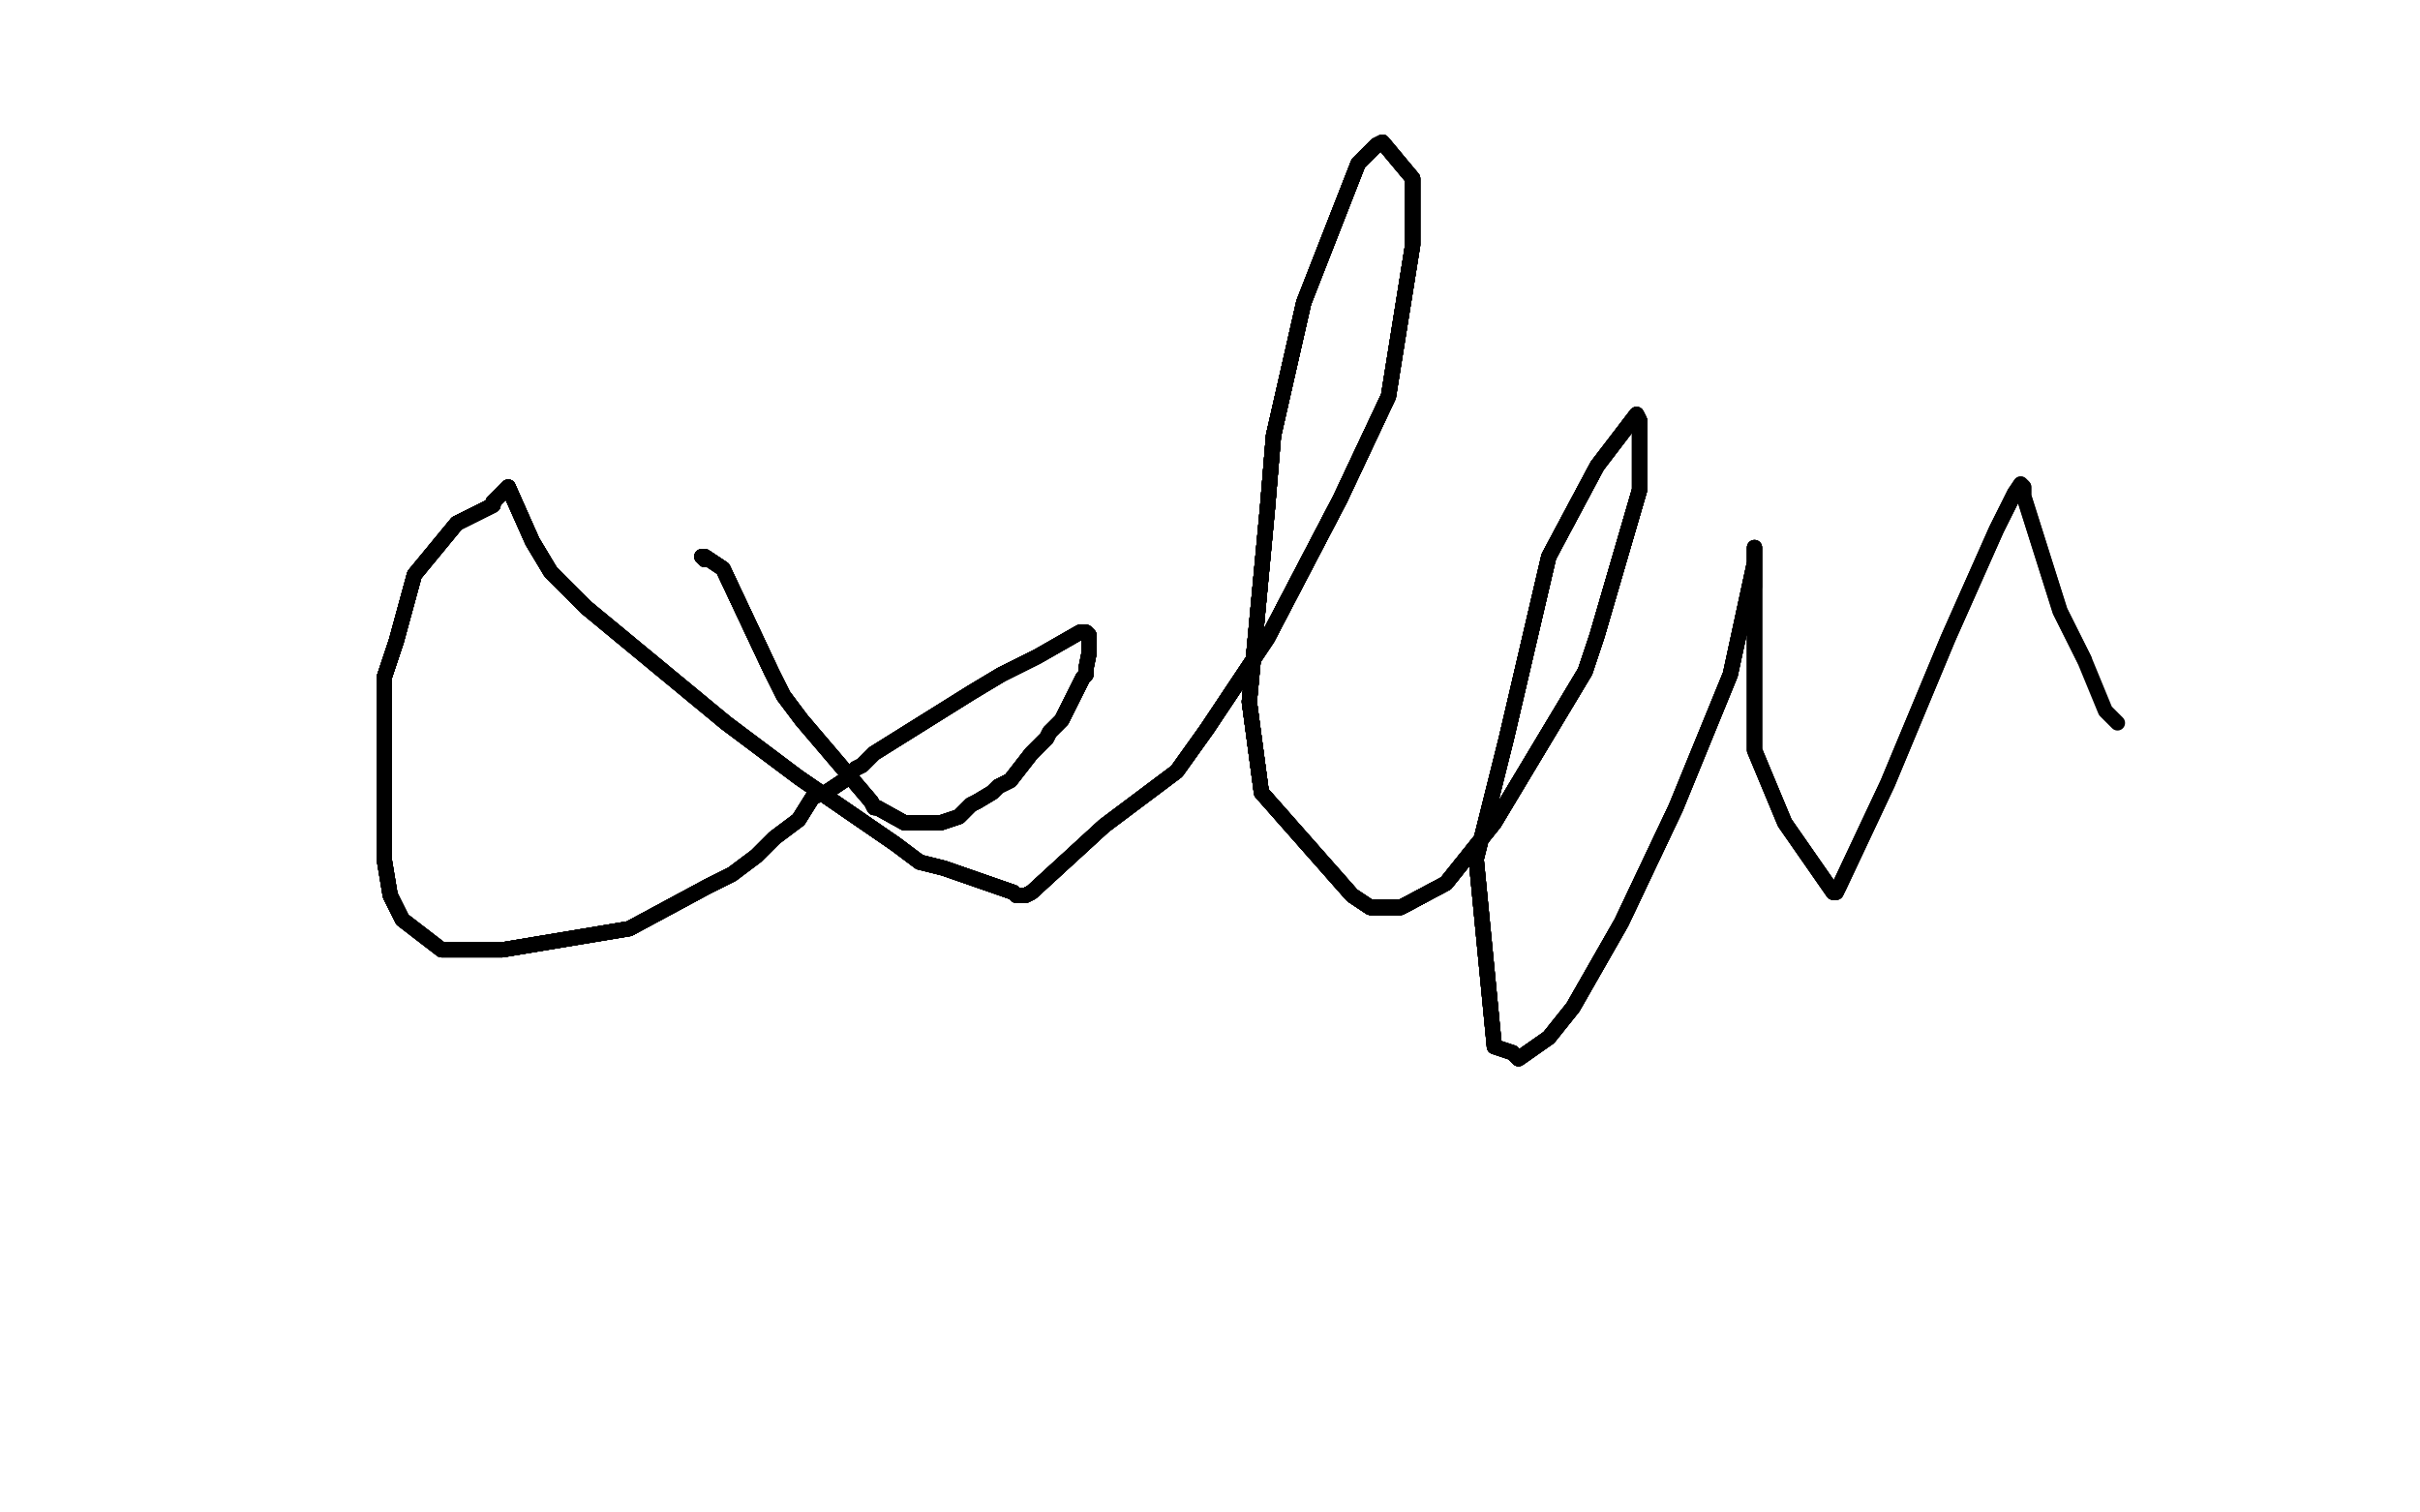 <?xml version="1.0" standalone="no"?>
<!DOCTYPE svg PUBLIC "-//W3C//DTD SVG 1.1//EN"
"http://www.w3.org/Graphics/SVG/1.1/DTD/svg11.dtd">

<svg width="800" height="500" version="1.1" xmlns="http://www.w3.org/2000/svg" xmlns:xlink="http://www.w3.org/1999/xlink" style="stroke-antialiasing: false"><desc>This SVG has been created on https://colorillo.com/</desc><rect x='0' y='0' width='800' height='500' style='fill: rgb(255,255,255); stroke-width:0' /><polyline points="233,185 232,184 233,184 239,188 255,222" style="fill: none; stroke: #000000; stroke-width: 5; stroke-linejoin: round; stroke-linecap: round; stroke-antialiasing: false; stroke-antialias: 0; opacity: 1.0"/>
<polyline points="233,185 232,184 233,184 239,188 255,222 259,230 265,238 288,265 289,267 290,267 299,272" style="fill: none; stroke: #000000; stroke-width: 5; stroke-linejoin: round; stroke-linecap: round; stroke-antialiasing: false; stroke-antialias: 0; opacity: 1.0"/>
<polyline points="233,185 232,184 233,184 239,188 255,222 259,230 265,238 288,265 289,267 290,267 299,272 302,272 305,272 308,272 310,272 311,272 317,270 321,266" style="fill: none; stroke: #000000; stroke-width: 5; stroke-linejoin: round; stroke-linecap: round; stroke-antialiasing: false; stroke-antialias: 0; opacity: 1.0"/>
<polyline points="233,185 232,184 233,184 239,188 255,222 259,230 265,238 288,265 289,267 290,267 299,272 302,272 305,272 308,272 310,272 311,272 317,270 321,266 323,265 328,262 329,261 330,260 332,259 334,258 341,249 345,245 346,244 347,242 351,238 358,224 359,223 359,221 360,216 360,215" style="fill: none; stroke: #000000; stroke-width: 5; stroke-linejoin: round; stroke-linecap: round; stroke-antialiasing: false; stroke-antialias: 0; opacity: 1.0"/>
<polyline points="233,185 232,184 233,184 239,188 255,222 259,230 265,238 288,265 289,267 290,267 299,272 302,272 305,272 308,272 310,272 311,272 317,270 321,266 323,265 328,262 329,261 330,260 332,259 334,258 341,249 345,245 346,244 347,242" style="fill: none; stroke: #000000; stroke-width: 5; stroke-linejoin: round; stroke-linecap: round; stroke-antialiasing: false; stroke-antialias: 0; opacity: 1.0"/>
<polyline points="233,185 232,184 233,184 239,188 255,222 259,230 265,238 288,265 289,267 290,267 299,272 302,272 305,272 308,272 310,272 311,272 317,270 321,266 323,265 328,262 329,261 330,260 332,259 334,258 341,249 345,245 346,244 347,242 351,238 358,224 359,223 359,221 360,216 360,215 360,212 360,210 359,209 357,209" style="fill: none; stroke: #000000; stroke-width: 5; stroke-linejoin: round; stroke-linecap: round; stroke-antialiasing: false; stroke-antialias: 0; opacity: 1.0"/>
<polyline points="233,185 232,184 233,184 239,188 255,222 259,230 265,238 288,265 289,267 290,267 299,272 302,272 305,272 308,272 310,272 311,272 317,270 321,266 323,265 328,262 329,261 330,260 332,259 334,258 341,249 345,245 346,244 347,242 351,238 358,224 359,223 359,221 360,216 360,215 360,212 360,210 359,209 357,209 343,217 331,223 321,229 289,249 285,253 283,254 279,258 273,262" style="fill: none; stroke: #000000; stroke-width: 5; stroke-linejoin: round; stroke-linecap: round; stroke-antialiasing: false; stroke-antialias: 0; opacity: 1.0"/>
<polyline points="305,272 308,272 310,272 311,272 317,270 321,266 323,265 328,262 329,261 330,260 332,259 334,258 341,249 345,245 346,244 347,242 351,238 358,224 359,223 359,221 360,216 360,215 360,212 360,210 359,209 357,209 343,217 331,223 321,229 289,249 285,253 283,254 279,258 273,262 272,262 270,263 269,263 264,271 256,277 250,283 242,289 234,293 208,307 166,314" style="fill: none; stroke: #000000; stroke-width: 5; stroke-linejoin: round; stroke-linecap: round; stroke-antialiasing: false; stroke-antialias: 0; opacity: 1.0"/>
<polyline points="323,265 328,262 329,261 330,260 332,259 334,258 341,249 345,245 346,244 347,242 351,238 358,224 359,223 359,221 360,216 360,215 360,212 360,210 359,209 357,209 343,217 331,223 321,229 289,249 285,253 283,254 279,258 273,262 272,262 270,263 269,263 264,271 256,277 250,283 242,289 234,293 208,307 166,314 152,314 146,314 133,304 129,296 127,284 127,248 127,236 127,224 131,212" style="fill: none; stroke: #000000; stroke-width: 5; stroke-linejoin: round; stroke-linecap: round; stroke-antialiasing: false; stroke-antialias: 0; opacity: 1.0"/>
<polyline points="332,259 334,258 341,249 345,245 346,244 347,242 351,238 358,224 359,223 359,221 360,216 360,215 360,212 360,210 359,209 357,209 343,217 331,223 321,229 289,249 285,253 283,254 279,258 273,262 272,262 270,263 269,263 264,271 256,277 250,283 242,289 234,293 208,307 166,314 152,314 146,314 133,304 129,296 127,284 127,248 127,236 127,224 131,212 137,190 151,173 163,167 163,166 168,161" style="fill: none; stroke: #000000; stroke-width: 5; stroke-linejoin: round; stroke-linecap: round; stroke-antialiasing: false; stroke-antialias: 0; opacity: 1.0"/>
<polyline points="360,216 360,215 360,212 360,210 359,209 357,209 343,217 331,223 321,229 289,249 285,253 283,254 279,258 273,262 272,262 270,263 269,263 264,271 256,277 250,283 242,289 234,293 208,307 166,314 152,314 146,314 133,304 129,296 127,284 127,248 127,236 127,224 131,212 137,190 151,173 163,167 163,166 168,161 176,179 182,189 194,201 240,239 264,257 296,279 304,285" style="fill: none; stroke: #000000; stroke-width: 5; stroke-linejoin: round; stroke-linecap: round; stroke-antialiasing: false; stroke-antialias: 0; opacity: 1.0"/>
<polyline points="343,217 331,223 321,229 289,249 285,253 283,254 279,258 273,262 272,262 270,263 269,263 264,271 256,277 250,283 242,289 234,293 208,307 166,314 152,314 146,314 133,304 129,296 127,284 127,248 127,236 127,224 131,212 137,190 151,173 163,167 163,166 168,161 176,179 182,189 194,201 240,239 264,257 296,279 304,285 312,287 335,295 336,296 339,296 341,295 365,273 389,255 399,241" style="fill: none; stroke: #000000; stroke-width: 5; stroke-linejoin: round; stroke-linecap: round; stroke-antialiasing: false; stroke-antialias: 0; opacity: 1.0"/>
<polyline points="272,262 270,263 269,263 264,271 256,277 250,283 242,289 234,293 208,307 166,314 152,314 146,314 133,304 129,296 127,284 127,248 127,236 127,224 131,212 137,190 151,173 163,167 163,166 168,161 176,179 182,189 194,201 240,239 264,257 296,279 304,285 312,287 335,295 336,296 339,296 341,295 365,273 389,255 399,241 419,211 443,165 459,131 467,81 467,69 467,67 467,59" style="fill: none; stroke: #000000; stroke-width: 5; stroke-linejoin: round; stroke-linecap: round; stroke-antialiasing: false; stroke-antialias: 0; opacity: 1.0"/>
<polyline points="242,289 234,293 208,307 166,314 152,314 146,314 133,304 129,296 127,284 127,248 127,236 127,224 131,212 137,190 151,173 163,167 163,166 168,161 176,179 182,189 194,201 240,239 264,257 296,279 304,285 312,287 335,295 336,296 339,296 341,295 365,273 389,255 399,241 419,211 443,165 459,131 467,81 467,69 467,67 467,59 457,47 455,48 449,54 431,100 421,144 419,168 413,232" style="fill: none; stroke: #000000; stroke-width: 5; stroke-linejoin: round; stroke-linecap: round; stroke-antialiasing: false; stroke-antialias: 0; opacity: 1.0"/>
<polyline points="127,284 127,248 127,236 127,224 131,212 137,190 151,173 163,167 163,166 168,161 176,179 182,189 194,201 240,239 264,257 296,279 304,285 312,287 335,295 336,296 339,296 341,295 365,273 389,255 399,241 419,211 443,165 459,131 467,81 467,69 467,67 467,59 457,47 455,48 449,54 431,100 421,144 419,168 413,232 417,262 447,296 453,300 461,300 463,300 478,292 494,272" style="fill: none; stroke: #000000; stroke-width: 5; stroke-linejoin: round; stroke-linecap: round; stroke-antialiasing: false; stroke-antialias: 0; opacity: 1.0"/>
<polyline points="131,212 137,190 151,173 163,167 163,166 168,161 176,179 182,189 194,201 240,239 264,257 296,279 304,285 312,287 335,295 336,296 339,296 341,295 365,273 389,255 399,241 419,211 443,165 459,131 467,81 467,69 467,67 467,59 457,47 455,48 449,54 431,100 421,144 419,168 413,232 417,262 447,296 453,300 461,300 463,300 478,292 494,272 524,222 528,210 542,162 542,147 542,139 541,137" style="fill: none; stroke: #000000; stroke-width: 5; stroke-linejoin: round; stroke-linecap: round; stroke-antialiasing: false; stroke-antialias: 0; opacity: 1.0"/>
<polyline points="264,257 296,279 304,285 312,287 335,295 336,296 339,296 341,295 365,273 389,255 399,241 419,211 443,165 459,131 467,81 467,69 467,67 467,59 457,47 455,48 449,54 431,100 421,144 419,168 413,232 417,262 447,296 453,300 461,300 463,300 478,292 494,272 524,222 528,210 542,162 542,147 542,139 541,137 528,154 512,184 498,244 488,284 494,346 500,348 502,350 512,343 520,333 536,305 554,267" style="fill: none; stroke: #000000; stroke-width: 5; stroke-linejoin: round; stroke-linecap: round; stroke-antialiasing: false; stroke-antialias: 0; opacity: 1.0"/>
<polyline points="399,241 419,211 443,165 459,131 467,81 467,69 467,67 467,59 457,47 455,48 449,54 431,100 421,144 419,168 413,232 417,262 447,296 453,300 461,300 463,300 478,292 494,272 524,222 528,210 542,162 542,147 542,139 541,137 528,154 512,184 498,244 488,284 494,346 500,348 502,350 512,343 520,333 536,305 554,267 572,223 580,186 580,183 580,181 580,182 580,194" style="fill: none; stroke: #000000; stroke-width: 5; stroke-linejoin: round; stroke-linecap: round; stroke-antialiasing: false; stroke-antialias: 0; opacity: 1.0"/>
<polyline points="457,47 455,48 449,54 431,100 421,144 419,168 413,232 417,262 447,296 453,300 461,300 463,300 478,292 494,272 524,222 528,210 542,162 542,147 542,139 541,137 528,154 512,184 498,244 488,284 494,346 500,348 502,350 512,343 520,333 536,305 554,267 572,223 580,186 580,183 580,181 580,182 580,194 580,248 590,272 606,295 607,295 608,293 624,259 644,211 660,175 666,163" style="fill: none; stroke: #000000; stroke-width: 5; stroke-linejoin: round; stroke-linecap: round; stroke-antialiasing: false; stroke-antialias: 0; opacity: 1.0"/>
<polyline points="399,241 419,211 443,165 459,131 467,81 467,69 467,67 467,59 457,47 455,48 449,54 431,100 421,144 419,168 413,232 417,262 447,296 453,300 461,300 463,300 478,292 494,272 524,222 528,210 542,162 542,147 542,139 541,137 528,154 512,184 498,244 488,284 494,346 500,348 502,350 512,343 520,333 536,305 554,267 572,223 580,186 580,183 580,181 580,182 580,194 580,248 590,272 606,295 607,295" style="fill: none; stroke: #000000; stroke-width: 5; stroke-linejoin: round; stroke-linecap: round; stroke-antialiasing: false; stroke-antialias: 0; opacity: 1.0"/>
<polyline points="449,54 431,100 421,144 419,168 413,232 417,262 447,296 453,300 461,300 463,300 478,292 494,272 524,222 528,210 542,162 542,147 542,139 541,137 528,154 512,184 498,244 488,284 494,346 500,348 502,350 512,343 520,333 536,305 554,267 572,223 580,186 580,183 580,181 580,182 580,194 580,248 590,272 606,295 607,295 608,293 624,259 644,211 660,175 666,163 668,160 669,161 669,164 681,202 689,218" style="fill: none; stroke: #000000; stroke-width: 5; stroke-linejoin: round; stroke-linecap: round; stroke-antialiasing: false; stroke-antialias: 0; opacity: 1.0"/>
<polyline points="421,144 419,168 413,232 417,262 447,296 453,300 461,300 463,300 478,292 494,272 524,222 528,210 542,162 542,147 542,139 541,137 528,154 512,184 498,244 488,284 494,346 500,348 502,350 512,343 520,333 536,305 554,267 572,223 580,186 580,183 580,181 580,182 580,194 580,248 590,272 606,295 607,295 608,293 624,259 644,211 660,175 666,163 668,160 669,161 669,164 681,202 689,218 696,235 700,239" style="fill: none; stroke: #000000; stroke-width: 5; stroke-linejoin: round; stroke-linecap: round; stroke-antialiasing: false; stroke-antialias: 0; opacity: 1.0"/>
<polyline points="194,201 240,239 264,257 296,279 304,285 312,287 335,295 336,296 339,296 341,295 365,273 389,255 399,241 419,211 443,165 459,131 467,81 467,69 467,67 467,59 457,47 455,48 449,54 431,100 421,144 419,168 413,232 417,262 447,296 453,300 461,300 463,300 478,292 494,272 524,222 528,210 542,162 542,147 542,139 541,137 528,154 512,184 498,244 488,284 494,346 500,348" style="fill: none; stroke: #000000; stroke-width: 5; stroke-linejoin: round; stroke-linecap: round; stroke-antialiasing: false; stroke-antialias: 0; opacity: 1.0"/>
</svg>
